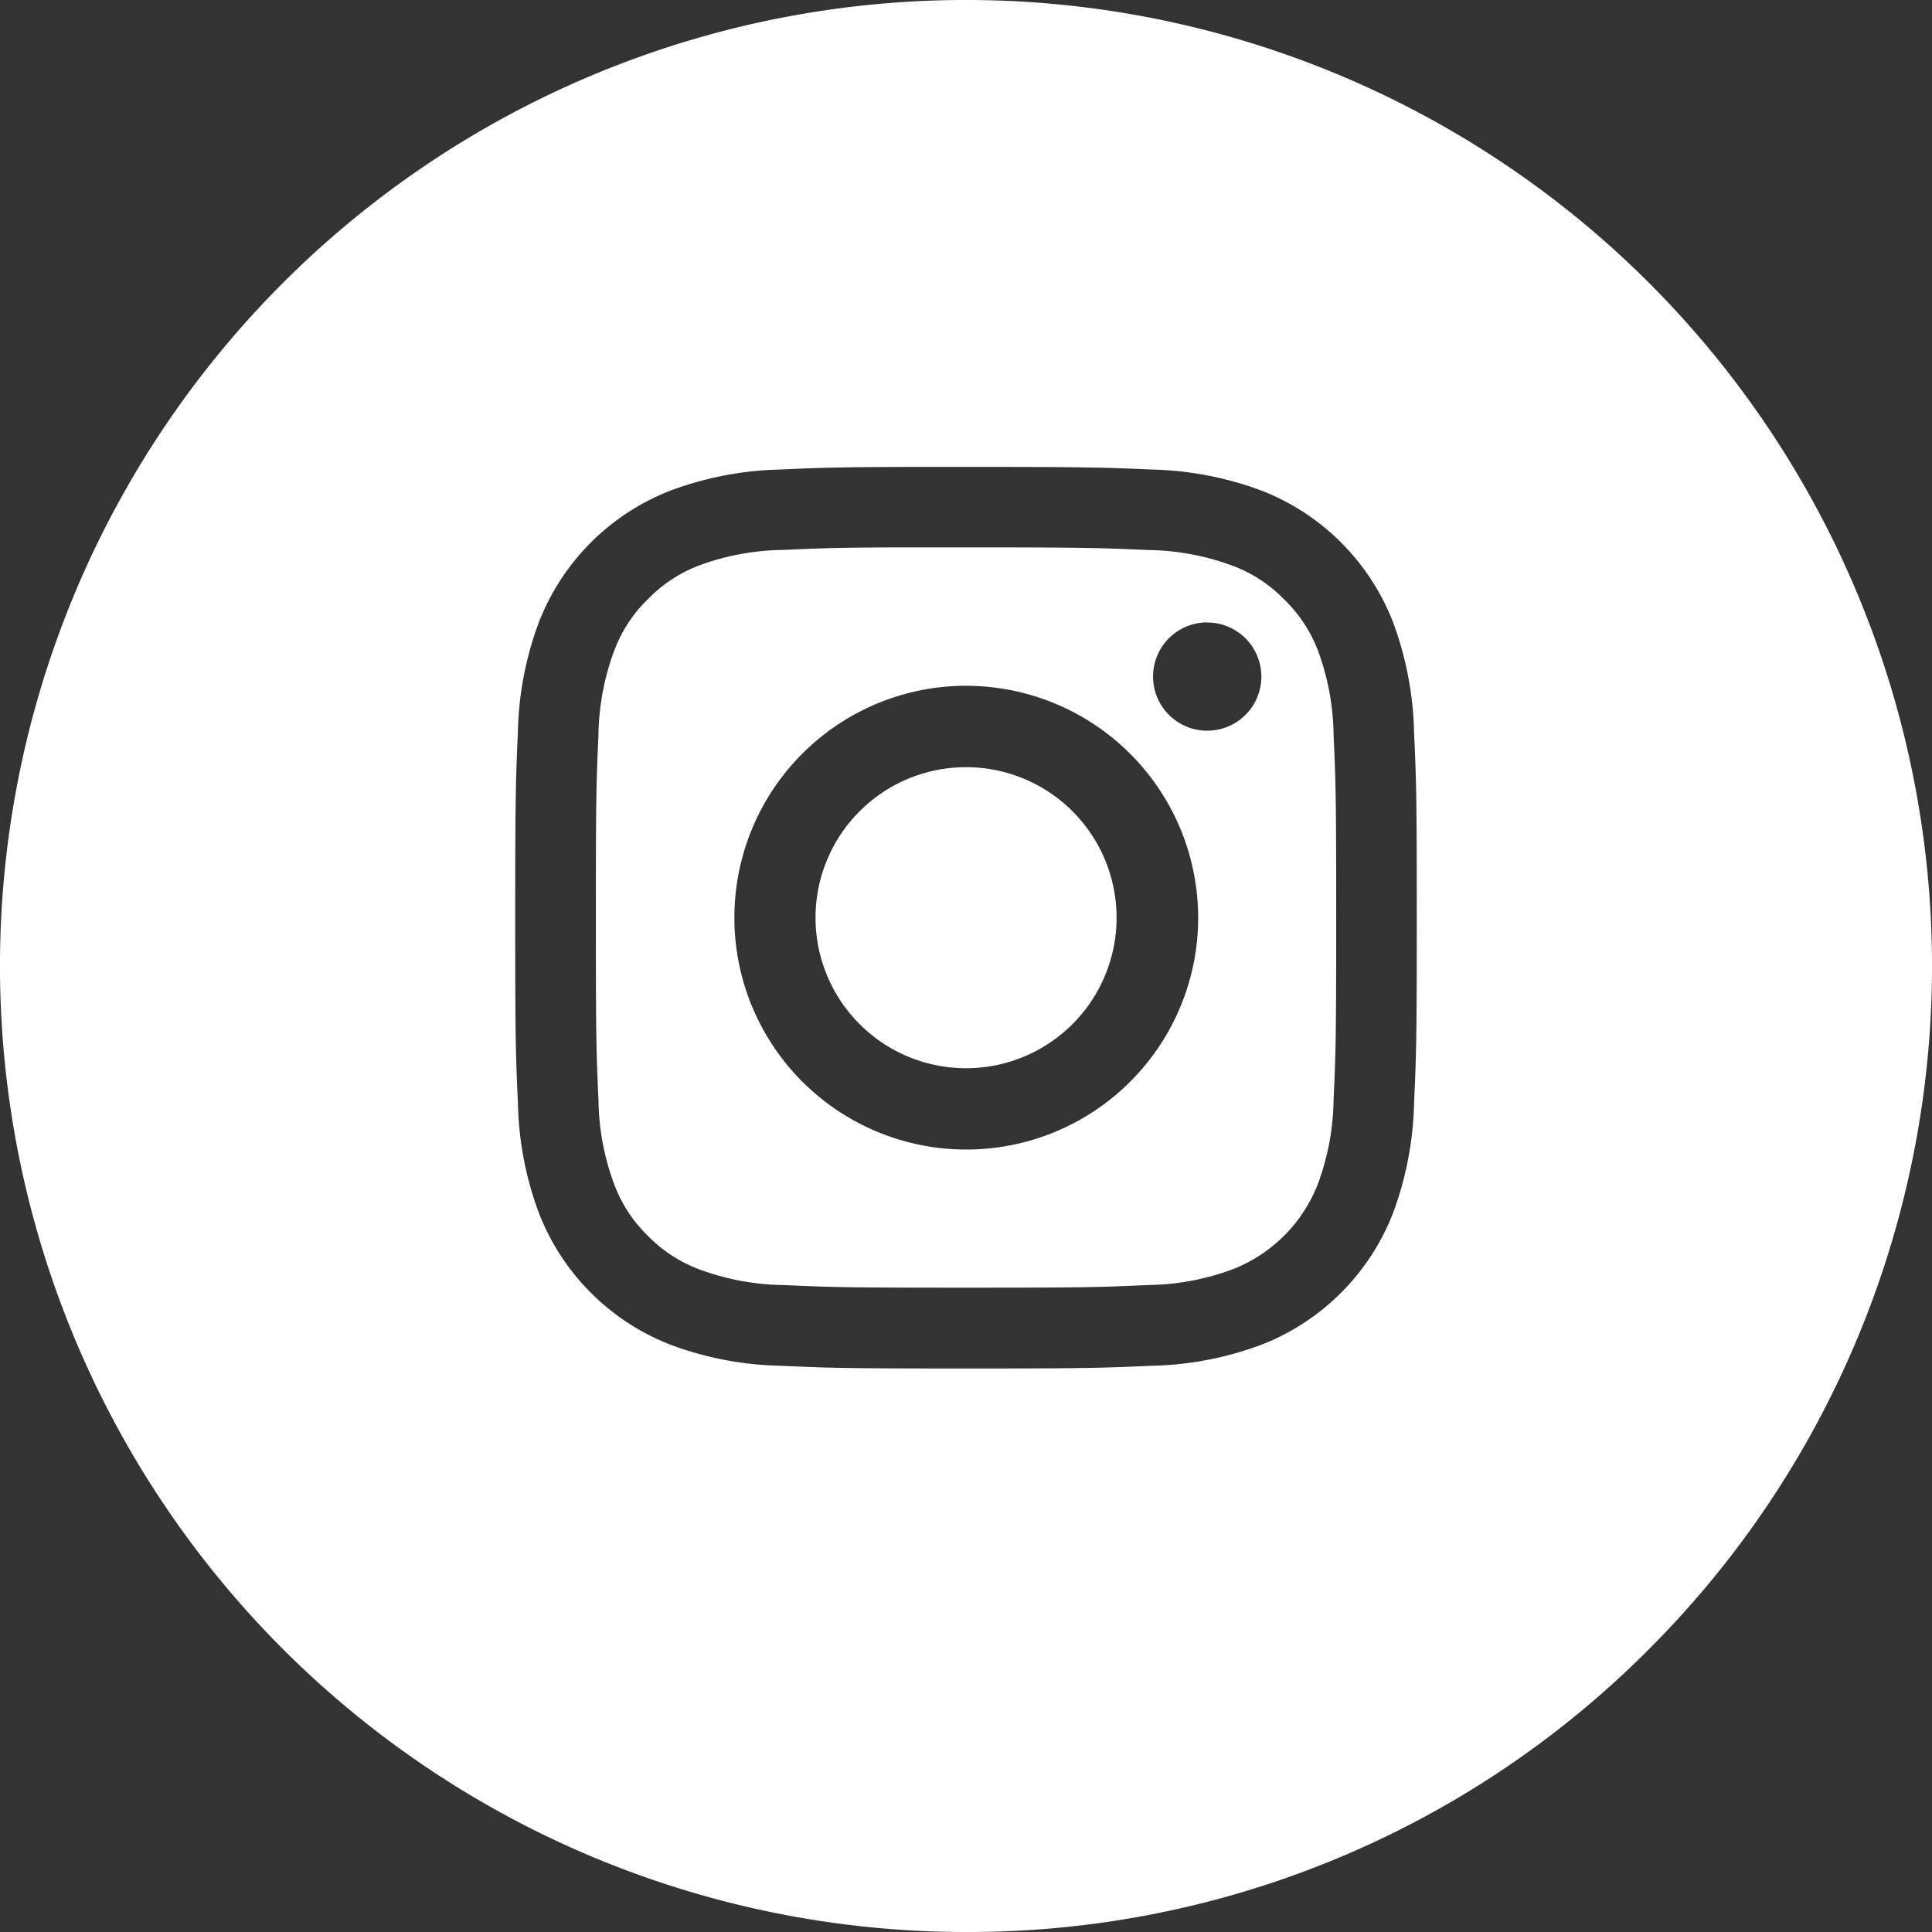 <svg id="Instagram_white" xmlns="http://www.w3.org/2000/svg" width="34" height="34" viewBox="0 0 34 34">
  <rect x="0" y="0" width="34" height="34" fill="#333333" stroke="none"/>
  <path id="Combined-Shape" d="M17,34A17,17,0,0,1,4.979,4.979,17,17,0,0,1,29.021,29.021,16.889,16.889,0,0,1,17,34ZM17,8.217l-.445,0c-1.732,0-2.036.01-2.825.046a5.876,5.876,0,0,0-1.926.369,4.059,4.059,0,0,0-2.321,2.32,5.844,5.844,0,0,0-.369,1.926c-.038.866-.047,1.151-.047,3.271,0,2.144.009,2.425.048,3.27a5.858,5.858,0,0,0,.368,1.926,4.059,4.059,0,0,0,2.32,2.321,5.844,5.844,0,0,0,1.926.369c.863.039,1.147.048,3.271.048s2.408-.009,3.27-.048a5.839,5.839,0,0,0,1.926-.369,4.065,4.065,0,0,0,2.32-2.321,5.916,5.916,0,0,0,.369-1.926c.039-.863.048-1.147.048-3.27s-.009-2.409-.048-3.271a5.924,5.924,0,0,0-.369-1.926,4.061,4.061,0,0,0-2.32-2.32,5.9,5.9,0,0,0-1.927-.369C19.42,8.226,19.138,8.217,17,8.217Z" fill="#fff"/>
  <path id="Combined-Shape-2" data-name="Combined-Shape" d="M6.514,13.028c-2.114,0-2.367-.008-3.211-.046a4.407,4.407,0,0,1-1.476-.274,2.465,2.465,0,0,1-.914-.595A2.455,2.455,0,0,1,.32,11.2,4.387,4.387,0,0,1,.046,9.725C.008,8.891,0,8.64,0,6.513S.008,4.136.046,3.3A4.4,4.4,0,0,1,.32,1.827,2.451,2.451,0,0,1,.914.914a2.473,2.473,0,0,1,.914-.6A4.407,4.407,0,0,1,3.3.045C4.045.011,4.324,0,5.8,0c.068,0,.142,0,.207,0h.506C8.653,0,8.9.01,9.726.047A4.4,4.4,0,0,1,11.2.321a2.455,2.455,0,0,1,.913.595,2.473,2.473,0,0,1,.6.914A4.42,4.42,0,0,1,12.983,3.3c.038.834.046,1.085.046,3.211s-.008,2.377-.046,3.21a4.419,4.419,0,0,1-.274,1.475A2.635,2.635,0,0,1,11.2,12.707a4.376,4.376,0,0,1-1.476.274C8.882,13.02,8.63,13.028,6.514,13.028Zm0-10.593A4.081,4.081,0,1,0,10.6,6.517,4.086,4.086,0,0,0,6.514,2.436Zm4.242-1.115h0a.953.953,0,1,0,.956.953A.953.953,0,0,0,10.755,1.322Z" transform="translate(10.486 9.633)" fill="#fff"/>
  <path id="Shape" d="M2.649,0A2.649,2.649,0,1,1,0,2.649,2.649,2.649,0,0,1,2.649,0Z" transform="translate(14.352 13.501)" fill="#fff"/>
</svg>
